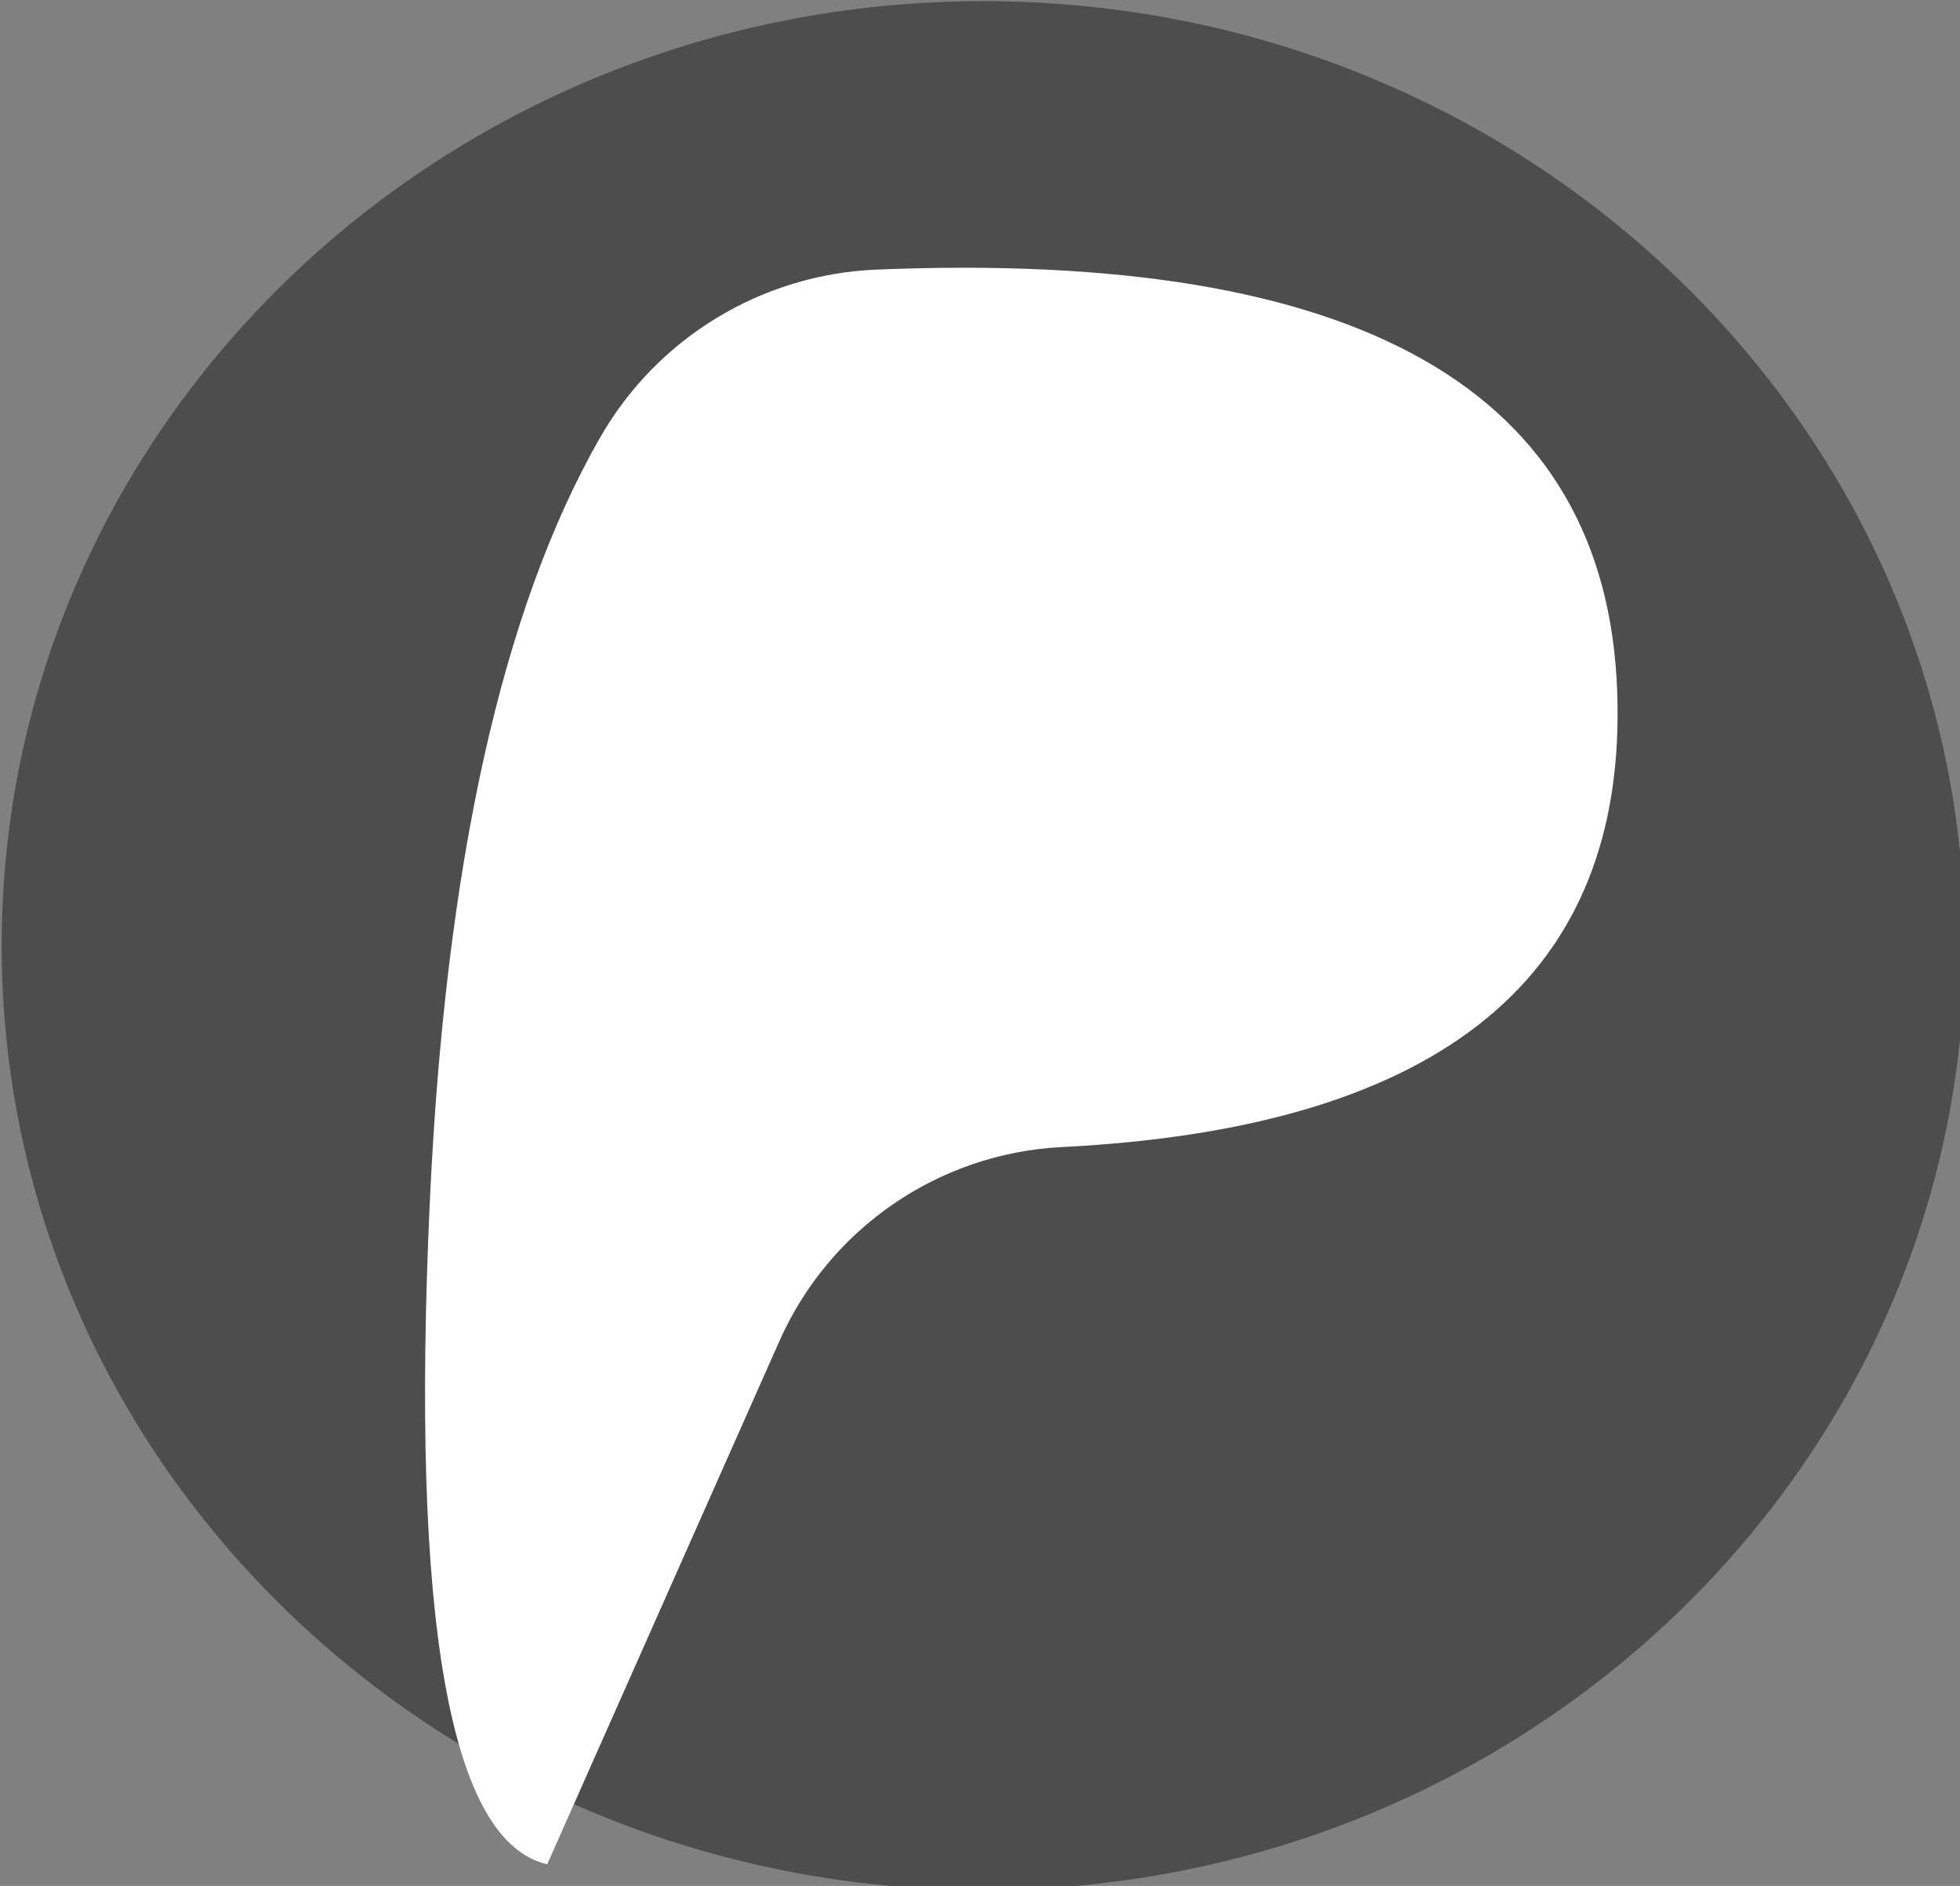 <svg
   xmlns:dc="http://purl.org/dc/elements/1.1/"
   xmlns:cc="http://creativecommons.org/ns#"
   xmlns:rdf="http://www.w3.org/1999/02/22-rdf-syntax-ns#"
   xmlns:svg="http://www.w3.org/2000/svg"
   xmlns="http://www.w3.org/2000/svg"
   xmlns:xlink="http://www.w3.org/1999/xlink"
   xmlns:sodipodi="http://sodipodi.sourceforge.net/DTD/sodipodi-0.dtd"
   xmlns:inkscape="http://www.inkscape.org/namespaces/inkscape"
   width="89.27mm"
   height="85.876mm"
   viewBox="0 0 89.27 85.876"
   version="1.1"
   id="svg914"
   inkscape:version="0.92.3 (5aff6ba, 2018-11-25)"
   sodipodi:docname="dessin.svg">
  <rect x="0" y="0" width="89.27" height="85.876" fill="#808080" stroke="none"/>
  <defs
     id="defs908">
    <path
       id="b2bQgy9Vr2"
       d="m 521.26,289.28 c 0,89.56 -75.59,162.28 -168.7,162.28 -93.11,0 -168.7,-72.72 -168.7,-162.28 0,-89.57 75.59,-162.29 168.7,-162.29 93.11,0 168.7,72.72 168.7,162.29 z"
       inkscape:connector-curvature="0" />
    <path
       id="atmGnDXSD"
       d="m 257.44,333.35 c -3.31,71.97 3.42,109.9 20.18,113.78 21.29,-47.95 34.59,-77.92 39.91,-89.91 8.6,-19.37 27.37,-32.26 48.54,-33.33 65.42,-3.29 97.23,-29.41 95.45,-78.34 -1.89,-51.73 -44.33,-75.87 -127.33,-72.43 -19.76,0.82 -37.7,11.74 -47.51,28.9 -16.82,29.42 -26.56,73.2 -29.24,131.33 z"
       inkscape:connector-curvature="0" />
    <path
       id="d4SWws9AGh"
       d=""
       inkscape:connector-curvature="0" />
  </defs>
  <sodipodi:namedview
     id="base"
     pagecolor="#ffffff"
     bordercolor="#666666"
     borderopacity="1.0"
     inkscape:pageopacity="0.0"
     inkscape:pageshadow="2"
     inkscape:zoom="1.4"
     inkscape:cx="65.856305"
     inkscape:cy="161.08769"
     inkscape:document-units="mm"
     inkscape:current-layer="g1482"
     showgrid="false"
     inkscape:window-width="1920"
     inkscape:window-height="1021"
     inkscape:window-x="0"
     inkscape:window-y="28"
     inkscape:window-maximized="1"
     fit-margin-top="0"
     fit-margin-left="0"
     fit-margin-right="0"
     fit-margin-bottom="0" />
  <g
     inkscape:label="logo"
     inkscape:groupmode="layer"
     id="layer1"
     transform="translate(-104.287,-54.491)">
    <g
       id="g1484"
       transform="matrix(0.265,0,0,0.265,55.641,20.891)">
      <g
         id="g1482">
        <g
           id="g1466"
           style="fill:#4d4d4d">
          <use
             id="use1464"
             xlink:href="#b2bQgy9Vr2"
             style="opacity:1;fill:#4d4d4d;fill-opacity:1"
             x="0"
             y="0"
             width="100%"
             height="100%" />
        </g>
        <g
           id="g1474">
          <use
             id="use1468"
             xlink:href="#atmGnDXSD"
             style="opacity:1;fill:#ffffff;fill-opacity:1"
             x="0"
             y="0"
             width="100%"
             height="100%" />
          <g
             id="g1472">
            <use
               id="use1470"
               xlink:href="#atmGnDXSD"
               style="opacity:1;fill-opacity:0;stroke:#000000;stroke-width:0;stroke-opacity:1"
               x="0"
               y="0"
               width="100%"
               height="100%" />
          </g>
        </g>
        <g
           id="g1480">
          <g
             id="g1478">
            <use
               id="use1476"
               xlink:href="#d4SWws9AGh"
               style="opacity:1;fill-opacity:0;stroke:#000000;stroke-width:1;stroke-opacity:1"
               x="0"
               y="0"
               width="100%"
               height="100%" />
          </g>
        </g>
      </g>
    </g>
  </g>
</svg>
